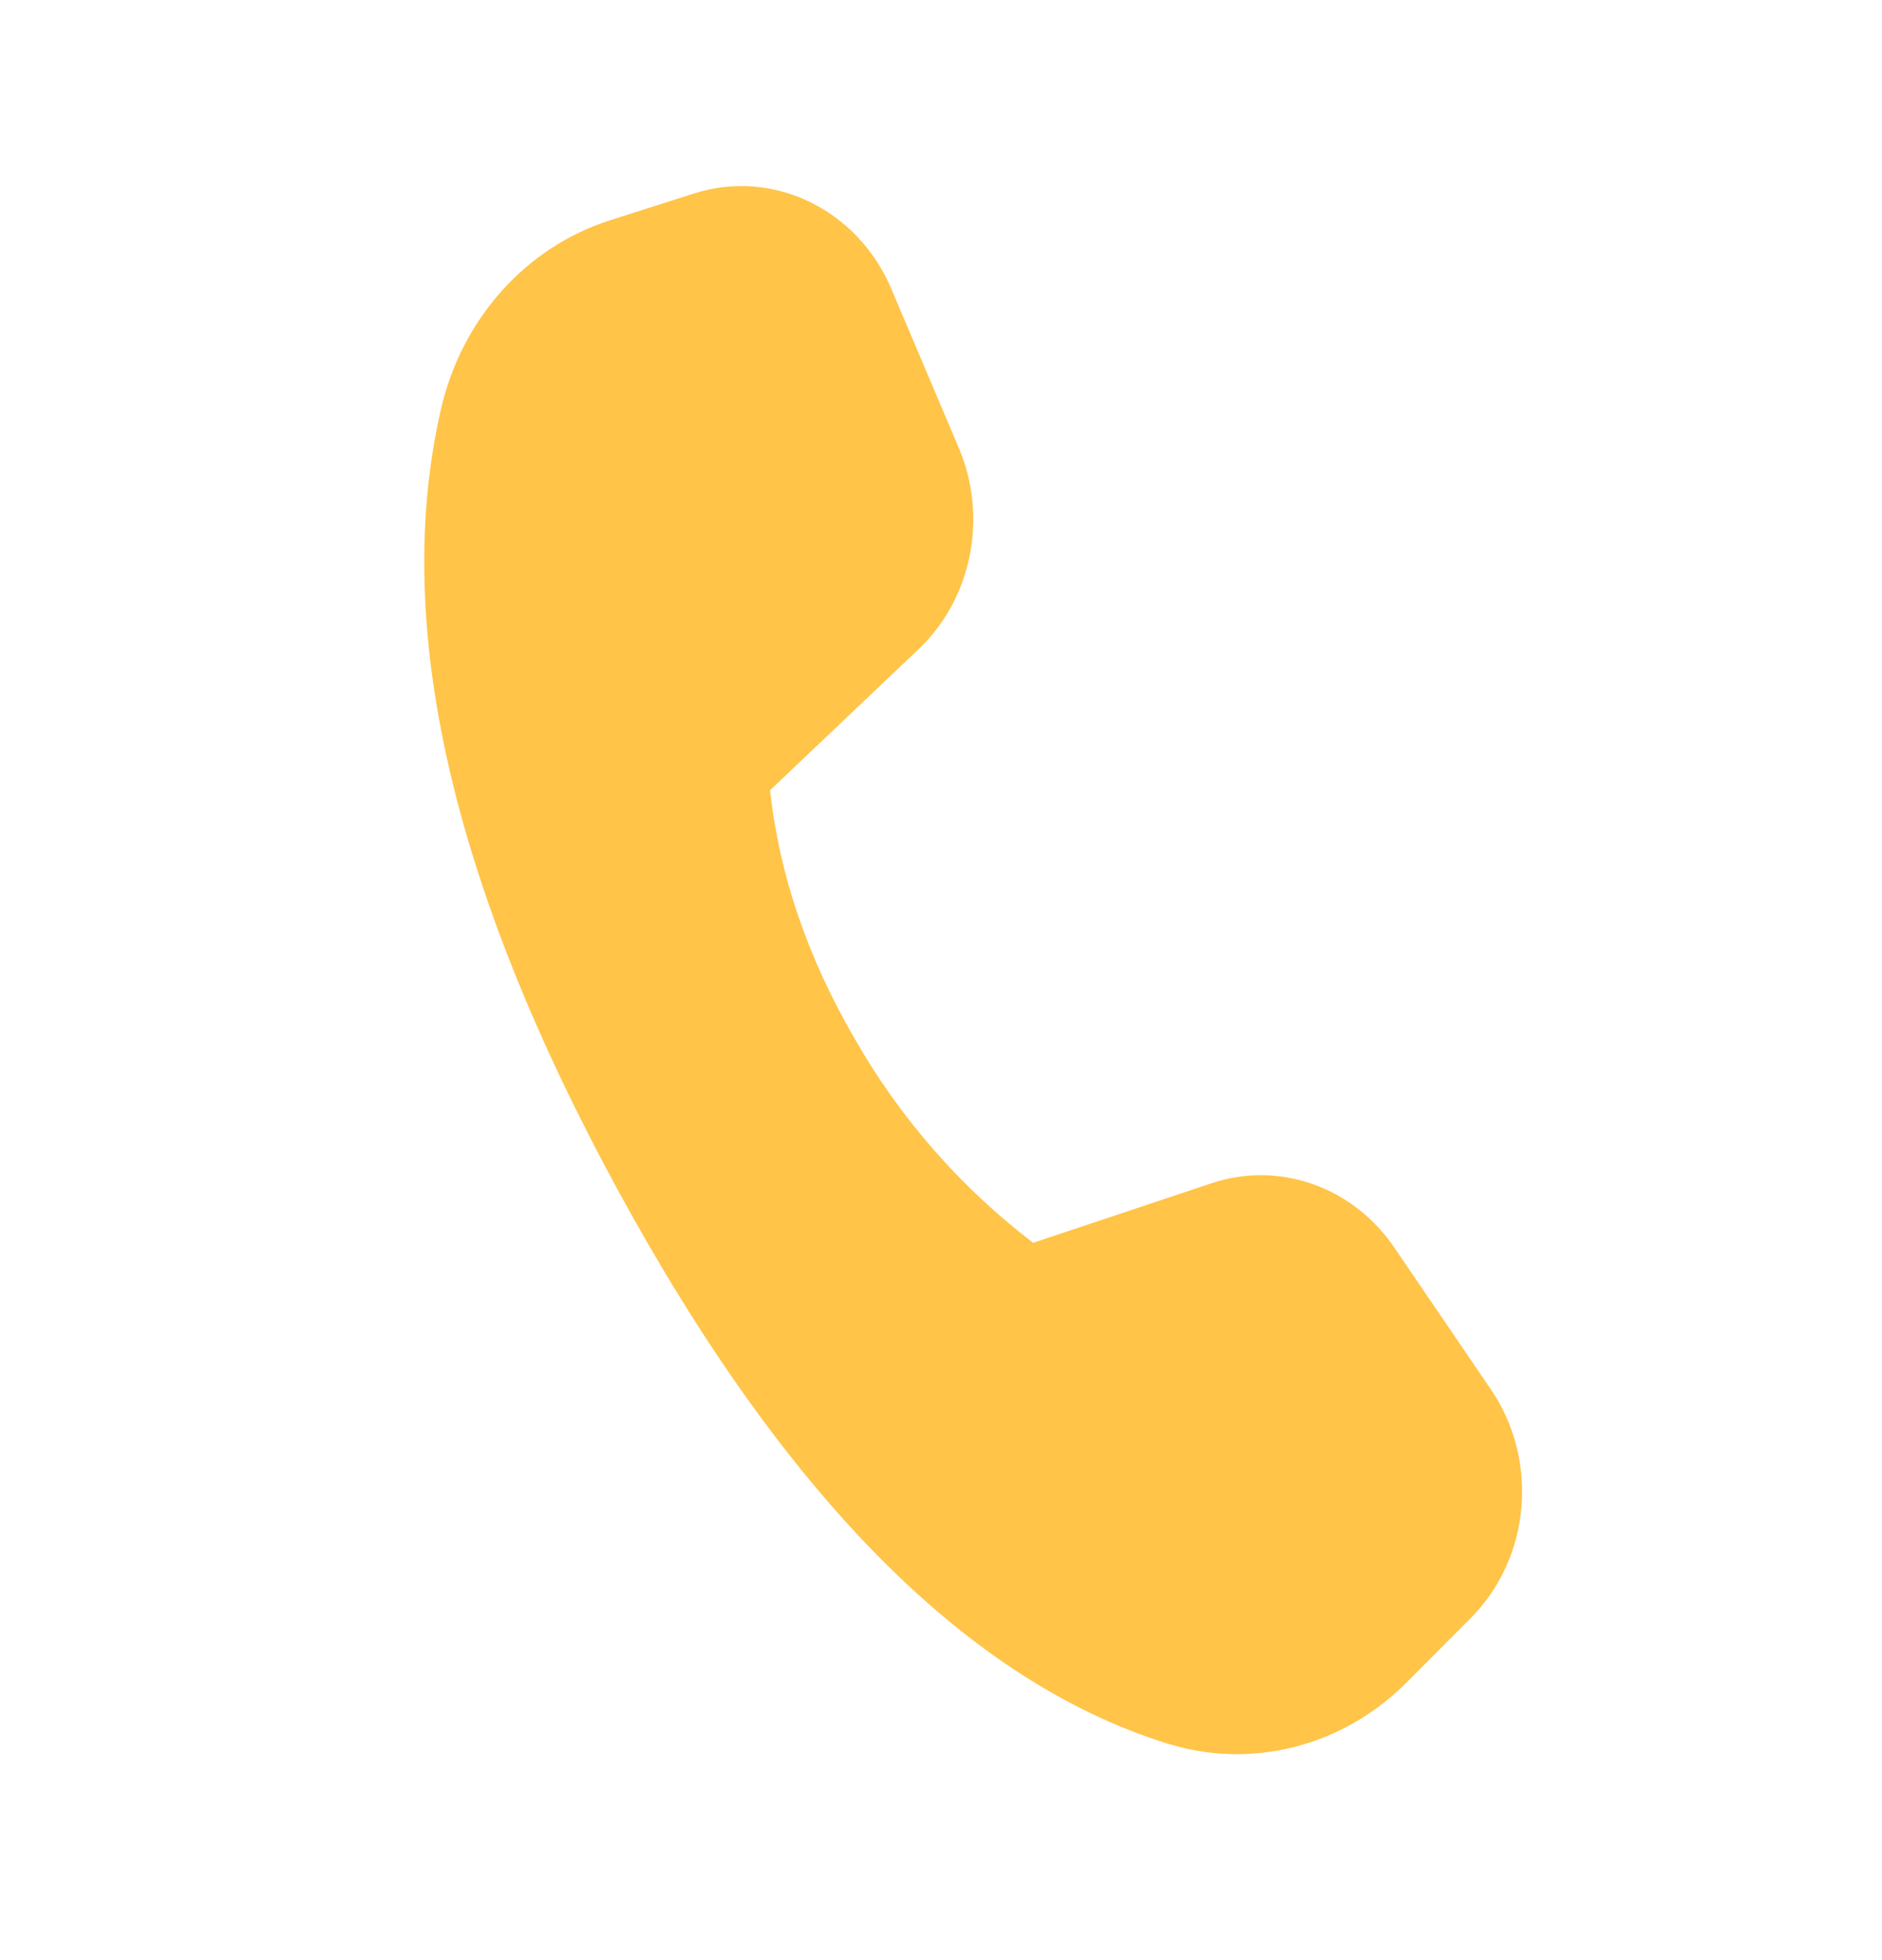 <?xml version="1.0" encoding="UTF-8"?>
<svg xmlns="http://www.w3.org/2000/svg" width="24" height="25" viewBox="0 0 24 25" fill="none">
  <g id="fluent:call-24-filled">
    <path id="Vector" d="M7.772 2.812L8.849 2.468C9.857 2.146 10.935 2.667 11.367 3.685L12.227 5.713C12.602 6.596 12.394 7.635 11.713 8.281L9.82 10.079C9.937 11.155 10.298 12.214 10.904 13.256C11.48 14.264 12.252 15.146 13.175 15.851L15.451 15.091C16.313 14.804 17.252 15.135 17.781 15.912L19.013 17.722C19.629 18.626 19.518 19.872 18.755 20.638L17.937 21.459C17.123 22.276 15.961 22.573 14.885 22.237C12.346 21.445 10.012 19.094 7.882 15.184C5.749 11.268 4.997 7.944 5.624 5.216C5.888 4.068 6.706 3.153 7.774 2.812" fill="#FFC448"></path>
  </g>
</svg>
